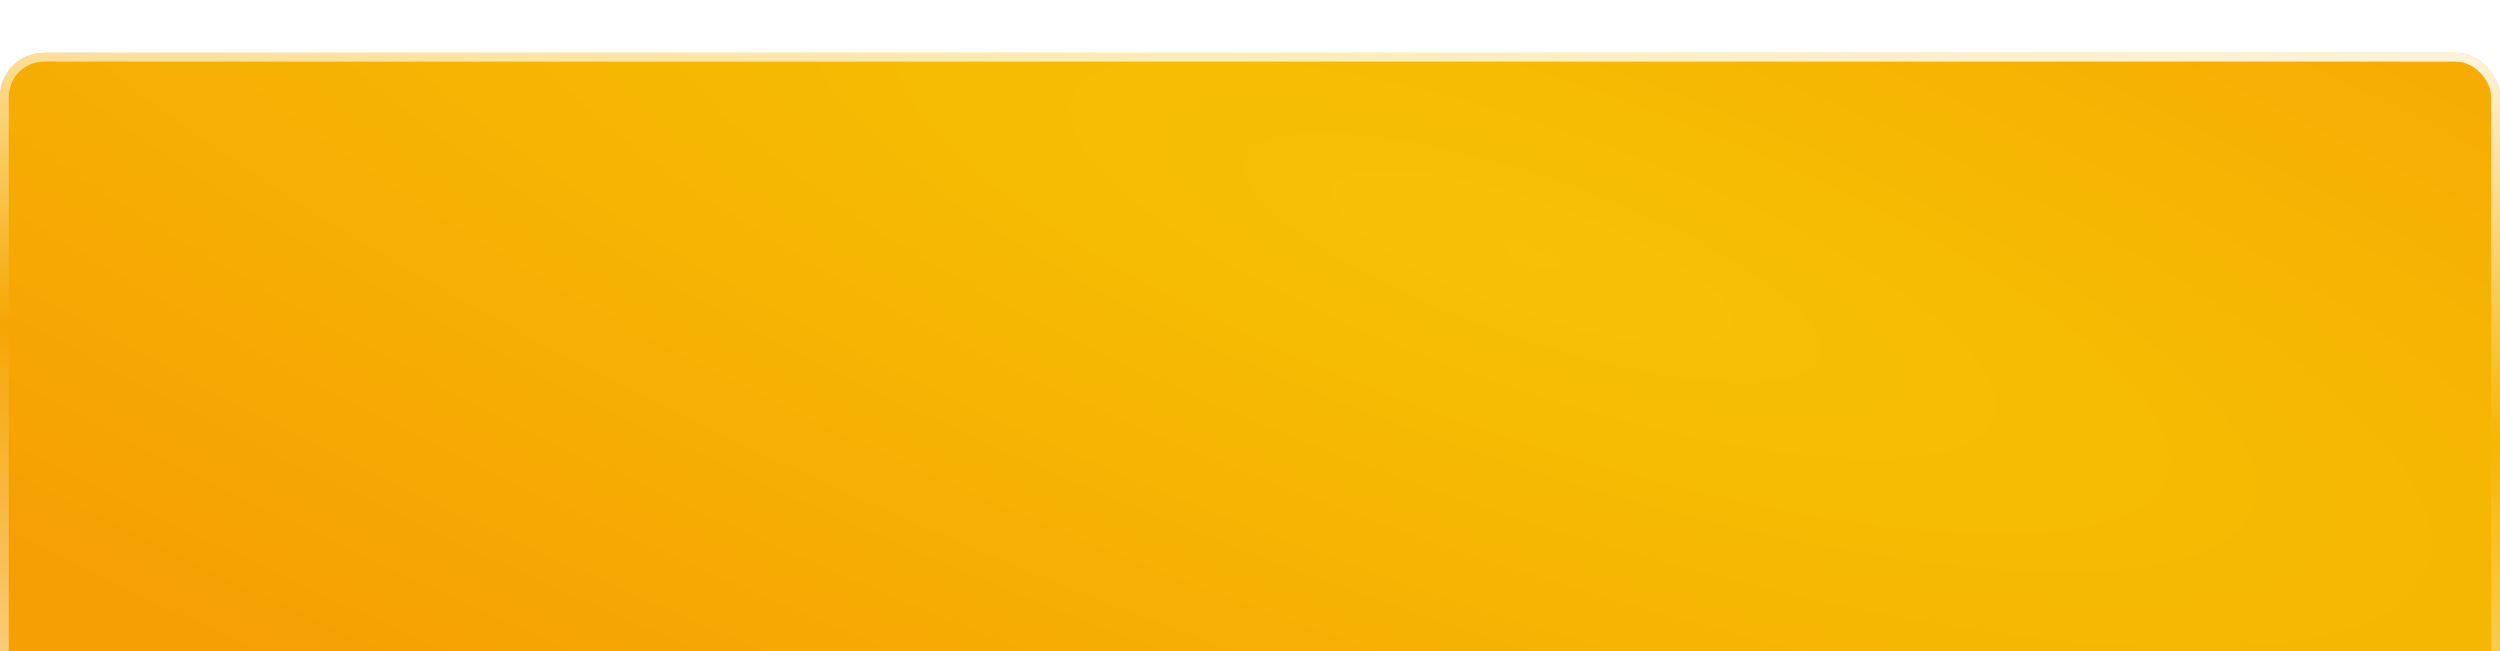 <?xml version="1.0" encoding="UTF-8"?> <svg xmlns="http://www.w3.org/2000/svg" width="284" height="74" viewBox="0 0 284 74" fill="none"> <g filter="url(#filter0_i_131_190)"> <rect width="284" height="74" rx="5" fill="url(#paint0_linear_131_190)"></rect> <rect width="284" height="74" rx="5" fill="url(#paint1_radial_131_190)" fill-opacity="0.2"></rect> <rect x="0.5" y="0.5" width="283" height="73" rx="4.5" stroke="url(#paint2_linear_131_190)"></rect> </g> <defs> <filter id="filter0_i_131_190" x="0" y="0" width="284" height="80" filterUnits="userSpaceOnUse" color-interpolation-filters="sRGB"> <feFlood flood-opacity="0" result="BackgroundImageFix"></feFlood> <feBlend mode="normal" in="SourceGraphic" in2="BackgroundImageFix" result="shape"></feBlend> <feColorMatrix in="SourceAlpha" type="matrix" values="0 0 0 0 0 0 0 0 0 0 0 0 0 0 0 0 0 0 127 0" result="hardAlpha"></feColorMatrix> <feOffset dy="6"></feOffset> <feGaussianBlur stdDeviation="8.5"></feGaussianBlur> <feComposite in2="hardAlpha" operator="arithmetic" k2="-1" k3="1"></feComposite> <feColorMatrix type="matrix" values="0 0 0 0 1 0 0 0 0 0.906 0 0 0 0 0.725 0 0 0 1 0"></feColorMatrix> <feBlend mode="normal" in2="shape" result="effect1_innerShadow_131_190"></feBlend> </filter> <linearGradient id="paint0_linear_131_190" x1="58.966" y1="-4.904" x2="288.143" y2="200.236" gradientUnits="userSpaceOnUse"> <stop stop-color="#F6C203"></stop> <stop offset="1" stop-color="#F6C203"></stop> </linearGradient> <radialGradient id="paint1_radial_131_190" cx="0" cy="0" r="1" gradientUnits="userSpaceOnUse" gradientTransform="translate(174.273 23.203) rotate(109.173) scale(98.264 374.844)"> <stop stop-color="#F6C203"></stop> <stop offset="1" stop-color="#F61203"></stop> </radialGradient> <linearGradient id="paint2_linear_131_190" x1="153.833" y1="-13.169" x2="147.519" y2="119.148" gradientUnits="userSpaceOnUse"> <stop stop-color="white"></stop> <stop offset="0.386" stop-color="white" stop-opacity="0"></stop> <stop offset="1" stop-color="white"></stop> </linearGradient> </defs> </svg> 